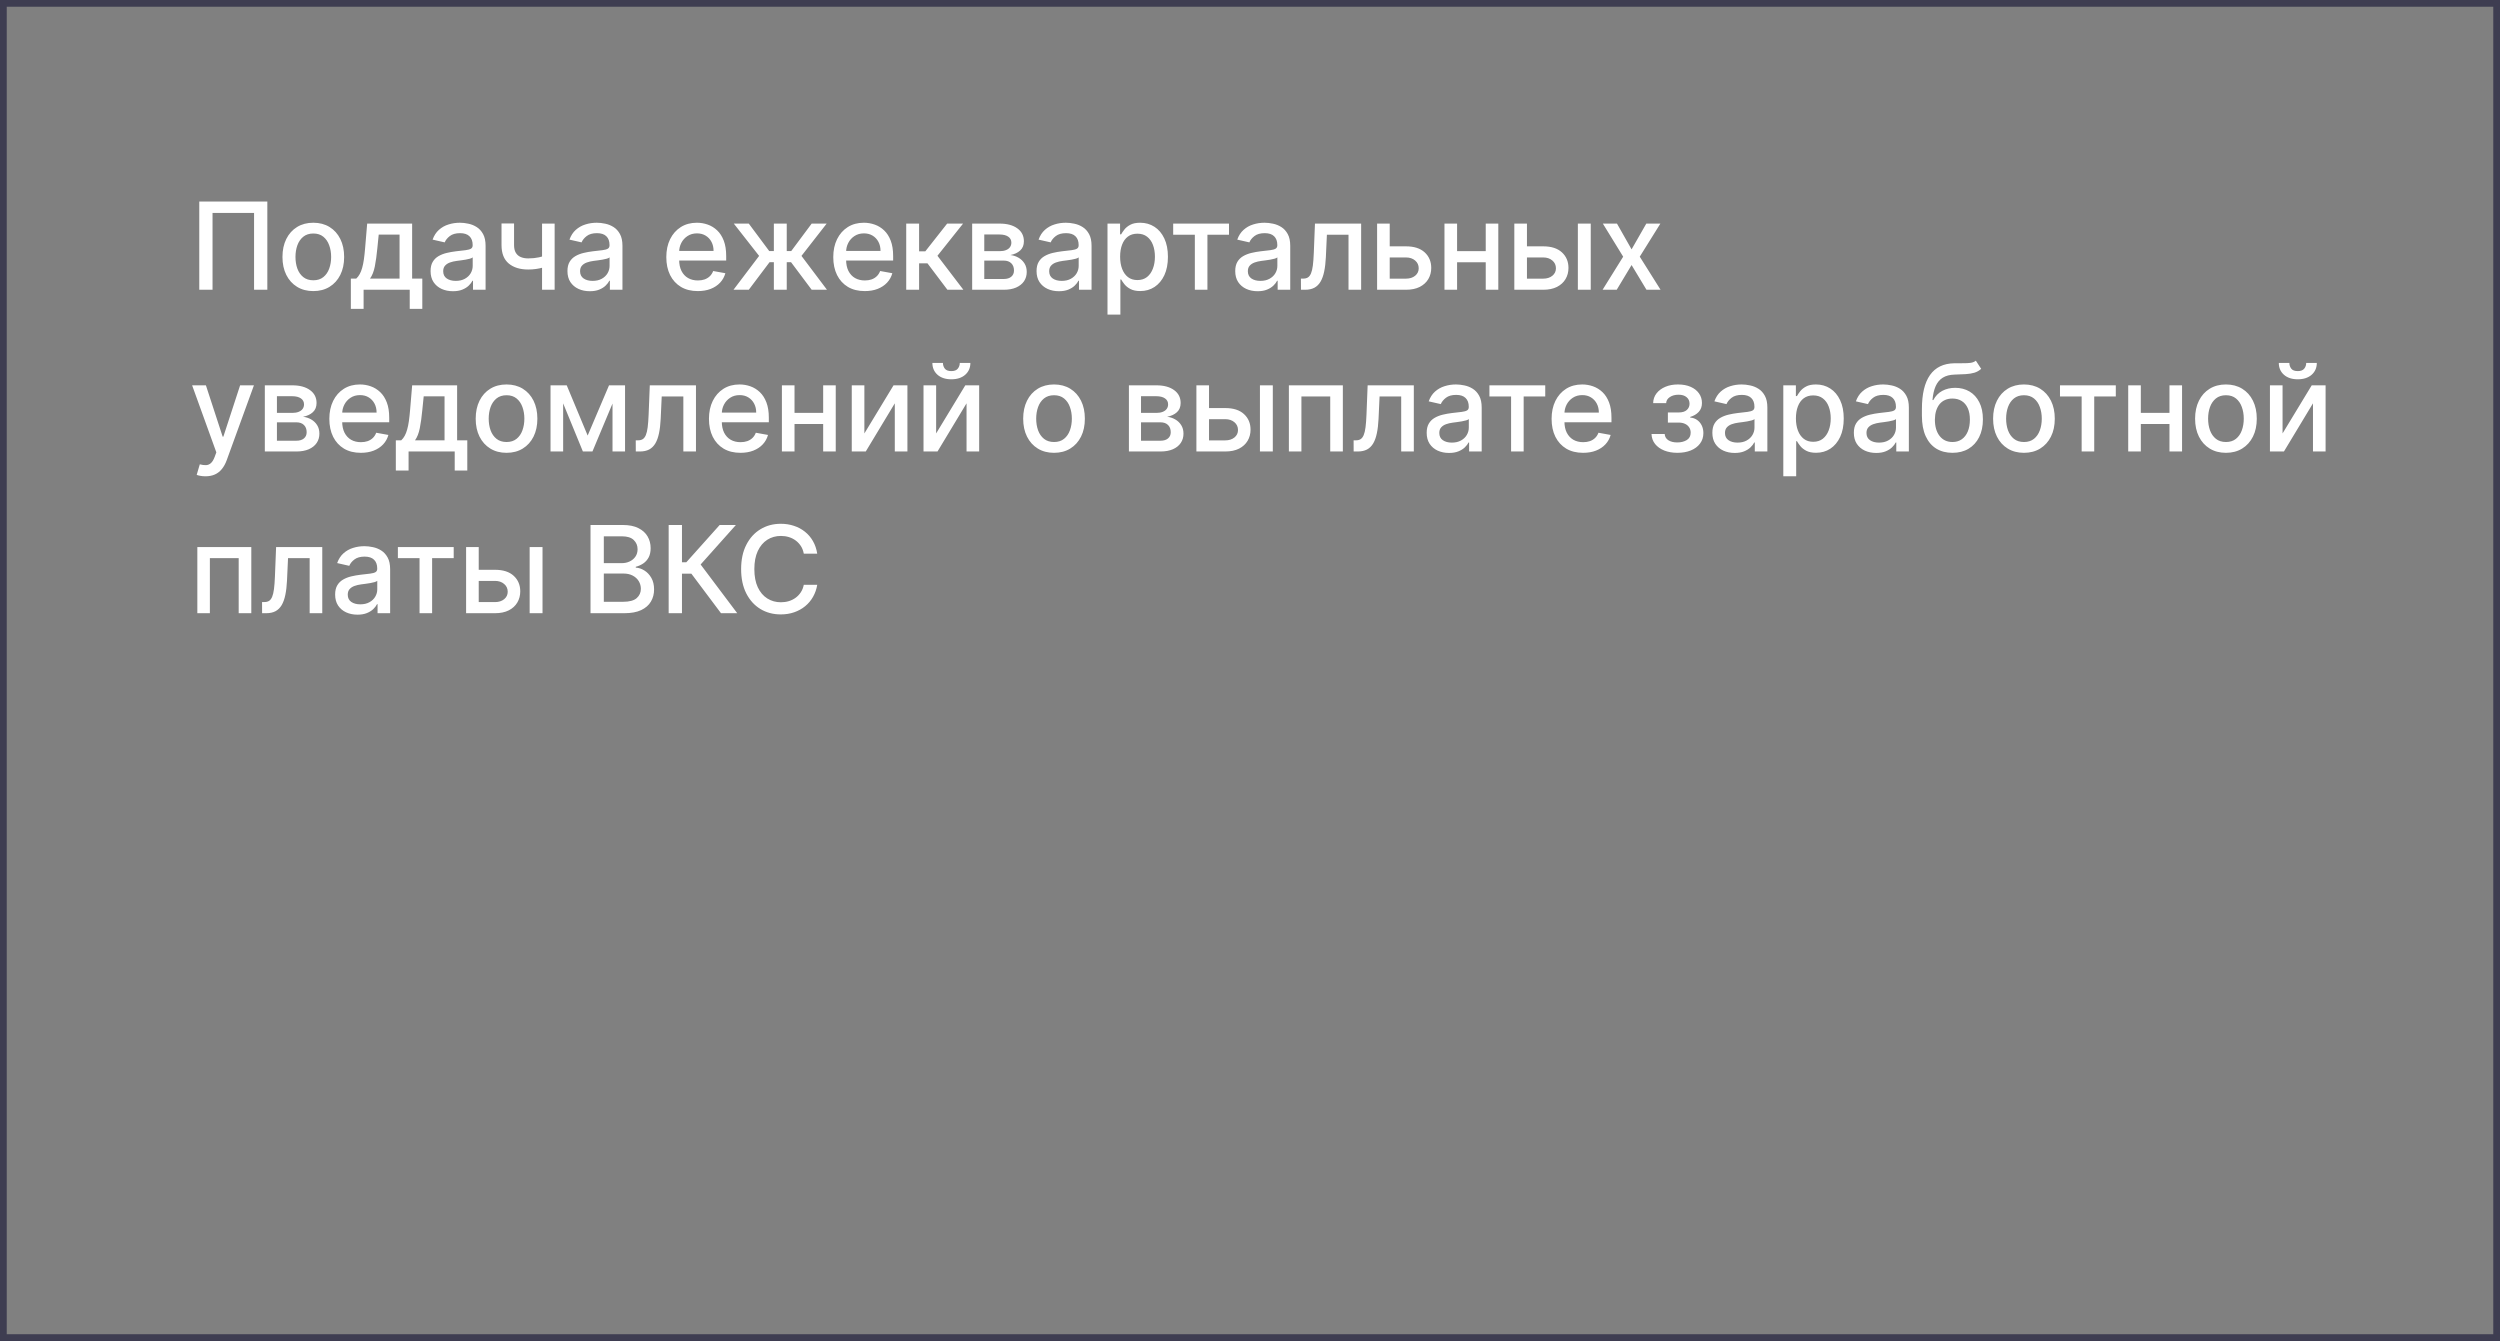 <?xml version="1.0" encoding="UTF-8"?> <svg xmlns="http://www.w3.org/2000/svg" width="371" height="199" viewBox="0 0 371 199" fill="none"><rect x="0" y="0" width="371" height="199" fill="#808080" stroke="none"/> <rect x="0.5" y="0.5" width="370" height="198" stroke="#3E3D51"></rect> <path d="M39.672 29.909V43H37.703V31.597H31.541V43H29.572V29.909H39.672ZM46.494 43.198C45.574 43.198 44.771 42.987 44.085 42.565C43.398 42.144 42.866 41.553 42.486 40.795C42.107 40.036 41.918 39.15 41.918 38.136C41.918 37.117 42.107 36.227 42.486 35.464C42.866 34.701 43.398 34.109 44.085 33.687C44.771 33.265 45.574 33.054 46.494 33.054C47.415 33.054 48.218 33.265 48.904 33.687C49.59 34.109 50.123 34.701 50.502 35.464C50.881 36.227 51.071 37.117 51.071 38.136C51.071 39.15 50.881 40.036 50.502 40.795C50.123 41.553 49.59 42.144 48.904 42.565C48.218 42.987 47.415 43.198 46.494 43.198ZM46.501 41.594C47.097 41.594 47.592 41.436 47.984 41.121C48.376 40.805 48.666 40.386 48.853 39.861C49.045 39.337 49.141 38.76 49.141 38.129C49.141 37.503 49.045 36.928 48.853 36.403C48.666 35.875 48.376 35.451 47.984 35.131C47.592 34.812 47.097 34.652 46.501 34.652C45.9 34.652 45.401 34.812 45.005 35.131C44.613 35.451 44.321 35.875 44.129 36.403C43.942 36.928 43.848 37.503 43.848 38.129C43.848 38.76 43.942 39.337 44.129 39.861C44.321 40.386 44.613 40.805 45.005 41.121C45.401 41.436 45.9 41.594 46.501 41.594ZM52.066 45.832V41.344H52.865C53.069 41.157 53.242 40.933 53.382 40.673C53.527 40.413 53.649 40.104 53.747 39.746C53.849 39.389 53.934 38.971 54.002 38.494C54.071 38.012 54.13 37.462 54.181 36.844L54.488 33.182H61.161V41.344H62.67V45.832H60.803V43H53.958V45.832H52.066ZM54.91 41.344H59.295V34.818H56.201L55.997 36.844C55.899 37.876 55.775 38.771 55.626 39.529C55.477 40.283 55.238 40.889 54.91 41.344ZM67.215 43.217C66.593 43.217 66.031 43.102 65.528 42.872C65.025 42.638 64.626 42.299 64.332 41.856C64.043 41.413 63.898 40.869 63.898 40.226C63.898 39.672 64.004 39.216 64.218 38.858C64.43 38.5 64.718 38.217 65.08 38.008C65.443 37.799 65.847 37.641 66.295 37.535C66.742 37.428 67.198 37.347 67.663 37.292C68.251 37.224 68.728 37.168 69.095 37.126C69.461 37.079 69.727 37.004 69.894 36.902C70.06 36.8 70.143 36.633 70.143 36.403V36.359C70.143 35.8 69.985 35.368 69.67 35.061C69.359 34.754 68.894 34.601 68.276 34.601C67.633 34.601 67.126 34.744 66.755 35.029C66.389 35.31 66.135 35.624 65.994 35.969L64.198 35.56C64.411 34.963 64.722 34.481 65.132 34.115C65.545 33.744 66.02 33.476 66.557 33.31C67.094 33.139 67.659 33.054 68.251 33.054C68.643 33.054 69.058 33.101 69.497 33.195C69.941 33.284 70.354 33.45 70.737 33.693C71.125 33.936 71.443 34.283 71.69 34.735C71.937 35.182 72.061 35.764 72.061 36.48V43H70.194V41.658H70.117C69.994 41.905 69.808 42.148 69.561 42.386C69.314 42.625 68.997 42.823 68.609 42.981C68.221 43.139 67.757 43.217 67.215 43.217ZM67.631 41.683C68.159 41.683 68.611 41.579 68.986 41.37C69.365 41.161 69.653 40.889 69.849 40.552C70.049 40.211 70.149 39.847 70.149 39.459V38.193C70.081 38.261 69.949 38.325 69.753 38.385C69.561 38.44 69.342 38.489 69.095 38.532C68.847 38.57 68.607 38.606 68.372 38.641C68.138 38.67 67.942 38.696 67.784 38.717C67.413 38.764 67.075 38.843 66.768 38.954C66.465 39.065 66.222 39.224 66.039 39.433C65.86 39.638 65.771 39.91 65.771 40.251C65.771 40.724 65.945 41.082 66.295 41.325C66.644 41.564 67.09 41.683 67.631 41.683ZM82.308 33.182V43H80.441V33.182H82.308ZM81.496 37.739V39.389C81.202 39.508 80.891 39.614 80.562 39.708C80.234 39.798 79.889 39.868 79.527 39.919C79.165 39.97 78.788 39.996 78.396 39.996C77.181 39.996 76.216 39.7 75.5 39.107C74.784 38.511 74.426 37.599 74.426 36.371V33.163H76.286V36.371C76.286 36.836 76.371 37.213 76.542 37.503C76.712 37.793 76.955 38.006 77.271 38.142C77.586 38.278 77.961 38.347 78.396 38.347C78.971 38.347 79.501 38.293 79.987 38.187C80.477 38.076 80.98 37.927 81.496 37.739ZM87.527 43.217C86.905 43.217 86.343 43.102 85.84 42.872C85.337 42.638 84.938 42.299 84.644 41.856C84.355 41.413 84.21 40.869 84.21 40.226C84.21 39.672 84.316 39.216 84.529 38.858C84.742 38.5 85.03 38.217 85.392 38.008C85.754 37.799 86.159 37.641 86.607 37.535C87.054 37.428 87.51 37.347 87.975 37.292C88.563 37.224 89.04 37.168 89.406 37.126C89.773 37.079 90.039 37.004 90.206 36.902C90.372 36.8 90.455 36.633 90.455 36.403V36.359C90.455 35.8 90.297 35.368 89.982 35.061C89.671 34.754 89.206 34.601 88.588 34.601C87.945 34.601 87.438 34.744 87.067 35.029C86.701 35.31 86.447 35.624 86.306 35.969L84.51 35.56C84.723 34.963 85.034 34.481 85.443 34.115C85.857 33.744 86.332 33.476 86.869 33.31C87.406 33.139 87.97 33.054 88.563 33.054C88.955 33.054 89.37 33.101 89.809 33.195C90.252 33.284 90.666 33.45 91.049 33.693C91.437 33.936 91.754 34.283 92.002 34.735C92.249 35.182 92.372 35.764 92.372 36.48V43H90.506V41.658H90.429C90.306 41.905 90.12 42.148 89.873 42.386C89.626 42.625 89.308 42.823 88.921 42.981C88.533 43.139 88.068 43.217 87.527 43.217ZM87.943 41.683C88.471 41.683 88.923 41.579 89.298 41.37C89.677 41.161 89.965 40.889 90.161 40.552C90.361 40.211 90.461 39.847 90.461 39.459V38.193C90.393 38.261 90.261 38.325 90.065 38.385C89.873 38.44 89.654 38.489 89.406 38.532C89.159 38.57 88.918 38.606 88.684 38.641C88.45 38.67 88.254 38.696 88.096 38.717C87.725 38.764 87.387 38.843 87.08 38.954C86.777 39.065 86.534 39.224 86.351 39.433C86.172 39.638 86.083 39.91 86.083 40.251C86.083 40.724 86.257 41.082 86.607 41.325C86.956 41.564 87.401 41.683 87.943 41.683ZM103.553 43.198C102.586 43.198 101.753 42.992 101.054 42.578C100.359 42.16 99.822 41.575 99.443 40.82C99.068 40.062 98.881 39.173 98.881 38.155C98.881 37.149 99.068 36.263 99.443 35.496C99.822 34.729 100.351 34.13 101.028 33.7C101.71 33.269 102.507 33.054 103.419 33.054C103.973 33.054 104.51 33.146 105.03 33.329C105.55 33.512 106.016 33.8 106.43 34.192C106.843 34.584 107.169 35.093 107.408 35.719C107.646 36.342 107.766 37.098 107.766 37.989V38.666H99.961V37.234H105.893C105.893 36.731 105.79 36.286 105.586 35.898C105.381 35.506 105.094 35.197 104.723 34.972C104.356 34.746 103.926 34.633 103.432 34.633C102.895 34.633 102.426 34.765 102.026 35.029C101.629 35.289 101.322 35.63 101.105 36.052C100.892 36.469 100.785 36.923 100.785 37.413V38.532C100.785 39.188 100.901 39.746 101.131 40.207C101.365 40.667 101.691 41.019 102.109 41.261C102.526 41.5 103.014 41.619 103.572 41.619C103.935 41.619 104.265 41.568 104.563 41.466C104.861 41.359 105.119 41.202 105.337 40.993C105.554 40.784 105.72 40.526 105.835 40.219L107.644 40.545C107.499 41.078 107.239 41.545 106.864 41.945C106.494 42.342 106.027 42.651 105.464 42.872C104.906 43.09 104.269 43.198 103.553 43.198ZM108.851 43L112.654 37.976L108.896 33.182H111.12L114.157 37.26H114.841V33.182H116.752V37.26H117.417L120.453 33.182H122.677L118.938 37.976L122.722 43H120.453L117.391 38.909H116.752V43H114.841V38.909H114.201L111.12 43H108.851ZM128.33 43.198C127.363 43.198 126.53 42.992 125.831 42.578C125.136 42.16 124.599 41.575 124.22 40.82C123.845 40.062 123.657 39.173 123.657 38.155C123.657 37.149 123.845 36.263 124.22 35.496C124.599 34.729 125.128 34.13 125.805 33.7C126.487 33.269 127.284 33.054 128.196 33.054C128.75 33.054 129.287 33.146 129.806 33.329C130.326 33.512 130.793 33.8 131.206 34.192C131.62 34.584 131.946 35.093 132.184 35.719C132.423 36.342 132.542 37.098 132.542 37.989V38.666H124.738V37.234H130.669C130.669 36.731 130.567 36.286 130.363 35.898C130.158 35.506 129.87 35.197 129.5 34.972C129.133 34.746 128.703 34.633 128.208 34.633C127.672 34.633 127.203 34.765 126.802 35.029C126.406 35.289 126.099 35.63 125.882 36.052C125.669 36.469 125.562 36.923 125.562 37.413V38.532C125.562 39.188 125.677 39.746 125.907 40.207C126.142 40.667 126.468 41.019 126.885 41.261C127.303 41.5 127.791 41.619 128.349 41.619C128.711 41.619 129.042 41.568 129.34 41.466C129.638 41.359 129.896 41.202 130.113 40.993C130.331 40.784 130.497 40.526 130.612 40.219L132.421 40.545C132.276 41.078 132.016 41.545 131.641 41.945C131.27 42.342 130.804 42.651 130.241 42.872C129.683 43.09 129.046 43.198 128.33 43.198ZM134.483 43V33.182H136.394V37.298H137.315L140.555 33.182H142.92L139.117 37.957L142.965 43H140.594L137.634 39.075H136.394V43H134.483ZM144.27 43V33.182H148.341C149.449 33.182 150.327 33.418 150.975 33.891C151.623 34.36 151.946 34.997 151.946 35.803C151.946 36.378 151.763 36.834 151.397 37.17C151.03 37.507 150.544 37.733 149.939 37.848C150.378 37.899 150.781 38.031 151.147 38.244C151.514 38.453 151.808 38.734 152.03 39.088C152.255 39.442 152.368 39.864 152.368 40.354C152.368 40.874 152.234 41.334 151.966 41.734C151.697 42.131 151.307 42.442 150.796 42.668C150.289 42.889 149.677 43 148.961 43H144.27ZM146.066 41.402H148.961C149.434 41.402 149.805 41.289 150.074 41.063C150.342 40.837 150.476 40.531 150.476 40.143C150.476 39.687 150.342 39.329 150.074 39.069C149.805 38.805 149.434 38.673 148.961 38.673H146.066V41.402ZM146.066 37.273H148.361C148.719 37.273 149.025 37.222 149.281 37.119C149.541 37.017 149.739 36.872 149.875 36.685C150.016 36.493 150.086 36.267 150.086 36.007C150.086 35.628 149.931 35.332 149.62 35.119C149.309 34.906 148.883 34.799 148.341 34.799H146.066V37.273ZM157.142 43.217C156.52 43.217 155.958 43.102 155.455 42.872C154.952 42.638 154.553 42.299 154.259 41.856C153.97 41.413 153.825 40.869 153.825 40.226C153.825 39.672 153.931 39.216 154.144 38.858C154.357 38.5 154.645 38.217 155.007 38.008C155.369 37.799 155.774 37.641 156.222 37.535C156.669 37.428 157.125 37.347 157.59 37.292C158.178 37.224 158.655 37.168 159.021 37.126C159.388 37.079 159.654 37.004 159.82 36.902C159.987 36.8 160.07 36.633 160.07 36.403V36.359C160.07 35.8 159.912 35.368 159.597 35.061C159.286 34.754 158.821 34.601 158.203 34.601C157.56 34.601 157.053 34.744 156.682 35.029C156.315 35.31 156.062 35.624 155.921 35.969L154.125 35.56C154.338 34.963 154.649 34.481 155.058 34.115C155.472 33.744 155.947 33.476 156.484 33.31C157.021 33.139 157.585 33.054 158.178 33.054C158.57 33.054 158.985 33.101 159.424 33.195C159.867 33.284 160.281 33.45 160.664 33.693C161.052 33.936 161.369 34.283 161.617 34.735C161.864 35.182 161.987 35.764 161.987 36.48V43H160.121V41.658H160.044C159.921 41.905 159.735 42.148 159.488 42.386C159.241 42.625 158.923 42.823 158.536 42.981C158.148 43.139 157.683 43.217 157.142 43.217ZM157.558 41.683C158.086 41.683 158.538 41.579 158.913 41.37C159.292 41.161 159.58 40.889 159.776 40.552C159.976 40.211 160.076 39.847 160.076 39.459V38.193C160.008 38.261 159.876 38.325 159.68 38.385C159.488 38.44 159.269 38.489 159.021 38.532C158.774 38.57 158.534 38.606 158.299 38.641C158.065 38.67 157.869 38.696 157.711 38.717C157.34 38.764 157.002 38.843 156.695 38.954C156.392 39.065 156.149 39.224 155.966 39.433C155.787 39.638 155.698 39.91 155.698 40.251C155.698 40.724 155.872 41.082 156.222 41.325C156.571 41.564 157.016 41.683 157.558 41.683ZM164.353 46.682V33.182H166.219V34.773H166.379C166.49 34.569 166.65 34.332 166.859 34.064C167.067 33.795 167.357 33.561 167.728 33.361C168.099 33.156 168.589 33.054 169.198 33.054C169.991 33.054 170.698 33.254 171.32 33.655C171.942 34.055 172.43 34.633 172.784 35.387C173.142 36.141 173.321 37.049 173.321 38.11C173.321 39.171 173.144 40.081 172.791 40.84C172.437 41.594 171.951 42.175 171.333 42.584C170.715 42.989 170.01 43.192 169.217 43.192C168.621 43.192 168.133 43.092 167.754 42.891C167.379 42.691 167.085 42.457 166.871 42.188C166.658 41.92 166.494 41.681 166.379 41.472H166.264V46.682H164.353ZM166.226 38.091C166.226 38.781 166.326 39.386 166.526 39.906C166.727 40.426 167.016 40.833 167.396 41.127C167.775 41.417 168.239 41.562 168.789 41.562C169.36 41.562 169.837 41.41 170.221 41.108C170.604 40.801 170.894 40.386 171.09 39.861C171.291 39.337 171.391 38.747 171.391 38.091C171.391 37.443 171.293 36.861 171.097 36.346C170.905 35.83 170.615 35.423 170.227 35.125C169.844 34.827 169.364 34.678 168.789 34.678C168.235 34.678 167.766 34.82 167.383 35.106C167.004 35.391 166.716 35.79 166.52 36.301C166.324 36.812 166.226 37.409 166.226 38.091ZM174.1 34.831V33.182H182.384V34.831H179.182V43H177.315V34.831H174.1ZM186.626 43.217C186.003 43.217 185.441 43.102 184.938 42.872C184.435 42.638 184.037 42.299 183.743 41.856C183.453 41.413 183.308 40.869 183.308 40.226C183.308 39.672 183.415 39.216 183.628 38.858C183.841 38.5 184.128 38.217 184.491 38.008C184.853 37.799 185.258 37.641 185.705 37.535C186.153 37.428 186.609 37.347 187.073 37.292C187.661 37.224 188.138 37.168 188.505 37.126C188.871 37.079 189.138 37.004 189.304 36.902C189.47 36.8 189.553 36.633 189.553 36.403V36.359C189.553 35.8 189.396 35.368 189.08 35.061C188.769 34.754 188.305 34.601 187.687 34.601C187.043 34.601 186.536 34.744 186.165 35.029C185.799 35.31 185.545 35.624 185.405 35.969L183.609 35.56C183.822 34.963 184.133 34.481 184.542 34.115C184.955 33.744 185.43 33.476 185.967 33.31C186.504 33.139 187.069 33.054 187.661 33.054C188.053 33.054 188.469 33.101 188.908 33.195C189.351 33.284 189.764 33.45 190.148 33.693C190.535 33.936 190.853 34.283 191.1 34.735C191.347 35.182 191.471 35.764 191.471 36.48V43H189.604V41.658H189.528C189.404 41.905 189.219 42.148 188.972 42.386C188.724 42.625 188.407 42.823 188.019 42.981C187.631 43.139 187.167 43.217 186.626 43.217ZM187.041 41.683C187.57 41.683 188.021 41.579 188.396 41.37C188.776 41.161 189.063 40.889 189.259 40.552C189.459 40.211 189.56 39.847 189.56 39.459V38.193C189.491 38.261 189.359 38.325 189.163 38.385C188.972 38.44 188.752 38.489 188.505 38.532C188.258 38.57 188.017 38.606 187.783 38.641C187.548 38.67 187.352 38.696 187.195 38.717C186.824 38.764 186.485 38.843 186.178 38.954C185.876 39.065 185.633 39.224 185.45 39.433C185.271 39.638 185.181 39.91 185.181 40.251C185.181 40.724 185.356 41.082 185.705 41.325C186.055 41.564 186.5 41.683 187.041 41.683ZM193.063 43L193.057 41.344H193.408C193.681 41.344 193.909 41.287 194.092 41.172C194.28 41.053 194.433 40.852 194.552 40.571C194.672 40.29 194.763 39.902 194.827 39.408C194.891 38.909 194.938 38.283 194.968 37.528L195.14 33.182H201.993V43H200.12V34.831H196.911L196.758 38.168C196.719 38.977 196.636 39.685 196.508 40.29C196.385 40.895 196.204 41.4 195.965 41.805C195.726 42.205 195.42 42.506 195.045 42.706C194.67 42.902 194.214 43 193.677 43H193.063ZM205.8 36.557H208.651C209.852 36.557 210.777 36.855 211.425 37.452C212.072 38.048 212.396 38.818 212.396 39.759C212.396 40.373 212.251 40.925 211.962 41.415C211.672 41.905 211.248 42.293 210.69 42.578C210.131 42.859 209.452 43 208.651 43H204.362V33.182H206.234V41.351H208.651C209.2 41.351 209.652 41.208 210.006 40.923C210.359 40.633 210.536 40.264 210.536 39.817C210.536 39.344 210.359 38.958 210.006 38.66C209.652 38.357 209.2 38.206 208.651 38.206H205.8V36.557ZM221.013 37.266V38.922H215.695V37.266H221.013ZM216.232 33.182V43H214.359V33.182H216.232ZM222.349 33.182V43H220.483V33.182H222.349ZM226.164 36.557H229.015C230.217 36.557 231.142 36.855 231.789 37.452C232.437 38.048 232.761 38.818 232.761 39.759C232.761 40.373 232.616 40.925 232.326 41.415C232.037 41.905 231.612 42.293 231.054 42.578C230.496 42.859 229.816 43 229.015 43H224.726V33.182H226.599V41.351H229.015C229.565 41.351 230.017 41.208 230.37 40.923C230.724 40.633 230.901 40.264 230.901 39.817C230.901 39.344 230.724 38.958 230.37 38.66C230.017 38.357 229.565 38.206 229.015 38.206H226.164V36.557ZM234.154 43V33.182H236.066V43H234.154ZM239.959 33.182L242.126 37.004L244.312 33.182H246.402L243.34 38.091L246.428 43H244.337L242.126 39.331L239.921 43H237.824L240.879 38.091L237.862 33.182H239.959ZM30.493 70.682C30.207 70.682 29.947 70.658 29.713 70.612C29.479 70.569 29.304 70.522 29.189 70.471L29.649 68.905C29.999 68.999 30.31 69.039 30.582 69.026C30.855 69.013 31.096 68.911 31.305 68.719C31.518 68.528 31.705 68.215 31.867 67.78L32.104 67.128L28.511 57.182H30.557L33.043 64.801H33.146L35.632 57.182H37.684L33.638 68.31C33.45 68.822 33.212 69.254 32.922 69.608C32.632 69.966 32.287 70.234 31.886 70.413C31.486 70.592 31.021 70.682 30.493 70.682ZM39.3 67V57.182H43.372C44.48 57.182 45.358 57.418 46.005 57.891C46.653 58.36 46.977 58.997 46.977 59.803C46.977 60.378 46.794 60.834 46.427 61.17C46.061 61.507 45.575 61.733 44.97 61.848C45.409 61.899 45.812 62.031 46.178 62.244C46.544 62.453 46.839 62.734 47.06 63.088C47.286 63.442 47.399 63.864 47.399 64.354C47.399 64.874 47.265 65.334 46.996 65.734C46.728 66.131 46.338 66.442 45.826 66.668C45.319 66.889 44.708 67 43.992 67H39.3ZM41.096 65.402H43.992C44.465 65.402 44.836 65.289 45.104 65.063C45.373 64.837 45.507 64.531 45.507 64.143C45.507 63.687 45.373 63.329 45.104 63.069C44.836 62.805 44.465 62.673 43.992 62.673H41.096V65.402ZM41.096 61.273H43.391C43.749 61.273 44.056 61.222 44.312 61.119C44.571 61.017 44.77 60.872 44.906 60.685C45.047 60.493 45.117 60.267 45.117 60.007C45.117 59.628 44.961 59.332 44.65 59.119C44.339 58.906 43.913 58.799 43.372 58.799H41.096V61.273ZM53.547 67.198C52.58 67.198 51.746 66.992 51.048 66.578C50.353 66.16 49.816 65.575 49.437 64.82C49.062 64.062 48.874 63.173 48.874 62.155C48.874 61.149 49.062 60.263 49.437 59.496C49.816 58.729 50.344 58.13 51.022 57.7C51.704 57.269 52.501 57.054 53.413 57.054C53.967 57.054 54.504 57.146 55.023 57.329C55.543 57.512 56.01 57.8 56.423 58.192C56.837 58.584 57.163 59.093 57.401 59.719C57.64 60.342 57.759 61.098 57.759 61.989V62.666H49.955V61.234H55.886C55.886 60.731 55.784 60.286 55.58 59.898C55.375 59.506 55.087 59.197 54.717 58.972C54.35 58.746 53.92 58.633 53.425 58.633C52.889 58.633 52.42 58.765 52.019 59.029C51.623 59.289 51.316 59.63 51.099 60.052C50.886 60.469 50.779 60.923 50.779 61.413V62.532C50.779 63.188 50.894 63.746 51.124 64.207C51.359 64.667 51.685 65.019 52.102 65.261C52.52 65.5 53.008 65.619 53.566 65.619C53.928 65.619 54.259 65.568 54.557 65.466C54.855 65.359 55.113 65.202 55.33 64.993C55.548 64.784 55.714 64.526 55.829 64.219L57.638 64.546C57.493 65.078 57.233 65.545 56.858 65.945C56.487 66.342 56.021 66.651 55.458 66.872C54.9 67.09 54.263 67.198 53.547 67.198ZM58.741 69.832V65.344H59.54C59.745 65.157 59.917 64.933 60.058 64.673C60.203 64.413 60.324 64.104 60.422 63.746C60.525 63.389 60.61 62.971 60.678 62.494C60.746 62.012 60.806 61.462 60.857 60.844L61.164 57.182H67.837V65.344H69.346V69.832H67.479V67H60.633V69.832H58.741ZM61.586 65.344H65.971V58.818H62.877L62.672 60.844C62.574 61.876 62.451 62.771 62.301 63.529C62.152 64.283 61.914 64.888 61.586 65.344ZM75.169 67.198C74.249 67.198 73.445 66.987 72.759 66.565C72.073 66.144 71.541 65.553 71.161 64.795C70.782 64.036 70.593 63.15 70.593 62.136C70.593 61.117 70.782 60.227 71.161 59.464C71.541 58.701 72.073 58.109 72.759 57.687C73.445 57.265 74.249 57.054 75.169 57.054C76.09 57.054 76.893 57.265 77.579 57.687C78.265 58.109 78.798 58.701 79.177 59.464C79.556 60.227 79.746 61.117 79.746 62.136C79.746 63.15 79.556 64.036 79.177 64.795C78.798 65.553 78.265 66.144 77.579 66.565C76.893 66.987 76.09 67.198 75.169 67.198ZM75.176 65.594C75.772 65.594 76.266 65.436 76.659 65.121C77.051 64.805 77.34 64.386 77.528 63.861C77.72 63.337 77.816 62.76 77.816 62.129C77.816 61.503 77.72 60.928 77.528 60.403C77.34 59.875 77.051 59.451 76.659 59.131C76.266 58.812 75.772 58.652 75.176 58.652C74.575 58.652 74.076 58.812 73.68 59.131C73.288 59.451 72.996 59.875 72.804 60.403C72.617 60.928 72.523 61.503 72.523 62.129C72.523 62.76 72.617 63.337 72.804 63.861C72.996 64.386 73.288 64.805 73.68 65.121C74.076 65.436 74.575 65.594 75.176 65.594ZM87.209 64.635L90.38 57.182H92.029L87.919 67H86.5L82.473 57.182H84.103L87.209 64.635ZM83.572 57.182V67H81.699V57.182H83.572ZM90.897 67V57.182H92.757V67H90.897ZM94.351 67L94.345 65.344H94.697C94.969 65.344 95.197 65.287 95.38 65.172C95.568 65.053 95.721 64.852 95.841 64.571C95.96 64.29 96.052 63.902 96.115 63.408C96.179 62.909 96.226 62.283 96.256 61.528L96.429 57.182H103.281V67H101.408V58.831H98.199L98.046 62.168C98.007 62.977 97.924 63.685 97.797 64.29C97.673 64.895 97.492 65.4 97.253 65.805C97.015 66.205 96.708 66.506 96.333 66.706C95.958 66.902 95.502 67 94.965 67H94.351ZM109.881 67.198C108.914 67.198 108.081 66.992 107.382 66.578C106.687 66.16 106.151 65.575 105.771 64.82C105.396 64.062 105.209 63.173 105.209 62.155C105.209 61.149 105.396 60.263 105.771 59.496C106.151 58.729 106.679 58.13 107.356 57.7C108.038 57.269 108.835 57.054 109.747 57.054C110.301 57.054 110.838 57.146 111.358 57.329C111.878 57.512 112.344 57.8 112.758 58.192C113.171 58.584 113.497 59.093 113.736 59.719C113.974 60.342 114.094 61.098 114.094 61.989V62.666H106.289V61.234H112.221C112.221 60.731 112.119 60.286 111.914 59.898C111.709 59.506 111.422 59.197 111.051 58.972C110.685 58.746 110.254 58.633 109.76 58.633C109.223 58.633 108.754 58.765 108.354 59.029C107.957 59.289 107.651 59.63 107.433 60.052C107.22 60.469 107.114 60.923 107.114 61.413V62.532C107.114 63.188 107.229 63.746 107.459 64.207C107.693 64.667 108.019 65.019 108.437 65.261C108.854 65.5 109.342 65.619 109.901 65.619C110.263 65.619 110.593 65.568 110.891 65.466C111.19 65.359 111.447 65.202 111.665 64.993C111.882 64.784 112.048 64.526 112.163 64.219L113.972 64.546C113.827 65.078 113.567 65.545 113.192 65.945C112.822 66.342 112.355 66.651 111.793 66.872C111.234 67.09 110.597 67.198 109.881 67.198ZM122.688 61.266V62.922H117.37V61.266H122.688ZM117.907 57.182V67H116.034V57.182H117.907ZM124.024 57.182V67H122.158V57.182H124.024ZM128.274 64.322L132.601 57.182H134.66V67H132.787V59.854L128.479 67H126.401V57.182H128.274V64.322ZM138.922 64.322L143.25 57.182H145.308V67H143.435V59.854L139.127 67H137.049V57.182H138.922V64.322ZM142.431 53.858H144.004C144.004 54.578 143.748 55.164 143.237 55.616C142.73 56.063 142.044 56.287 141.179 56.287C140.318 56.287 139.634 56.063 139.127 55.616C138.62 55.164 138.366 54.578 138.366 53.858H139.932C139.932 54.178 140.026 54.461 140.213 54.708C140.401 54.951 140.723 55.072 141.179 55.072C141.626 55.072 141.946 54.951 142.137 54.708C142.333 54.465 142.431 54.182 142.431 53.858ZM156.417 67.198C155.496 67.198 154.693 66.987 154.007 66.565C153.321 66.144 152.788 65.553 152.409 64.795C152.03 64.036 151.84 63.15 151.84 62.136C151.84 61.117 152.03 60.227 152.409 59.464C152.788 58.701 153.321 58.109 154.007 57.687C154.693 57.265 155.496 57.054 156.417 57.054C157.337 57.054 158.14 57.265 158.827 57.687C159.513 58.109 160.045 58.701 160.425 59.464C160.804 60.227 160.993 61.117 160.993 62.136C160.993 63.15 160.804 64.036 160.425 64.795C160.045 65.553 159.513 66.144 158.827 66.565C158.14 66.987 157.337 67.198 156.417 67.198ZM156.423 65.594C157.02 65.594 157.514 65.436 157.906 65.121C158.298 64.805 158.588 64.386 158.775 63.861C158.967 63.337 159.063 62.76 159.063 62.129C159.063 61.503 158.967 60.928 158.775 60.403C158.588 59.875 158.298 59.451 157.906 59.131C157.514 58.812 157.02 58.652 156.423 58.652C155.822 58.652 155.324 58.812 154.927 59.131C154.535 59.451 154.243 59.875 154.052 60.403C153.864 60.928 153.77 61.503 153.77 62.129C153.77 62.76 153.864 63.337 154.052 63.861C154.243 64.386 154.535 64.805 154.927 65.121C155.324 65.436 155.822 65.594 156.423 65.594ZM167.53 67V57.182H171.602C172.71 57.182 173.588 57.418 174.236 57.891C174.883 58.36 175.207 58.997 175.207 59.803C175.207 60.378 175.024 60.834 174.658 61.17C174.291 61.507 173.805 61.733 173.2 61.848C173.639 61.899 174.042 62.031 174.408 62.244C174.775 62.453 175.069 62.734 175.29 63.088C175.516 63.442 175.629 63.864 175.629 64.354C175.629 64.874 175.495 65.334 175.226 65.734C174.958 66.131 174.568 66.442 174.057 66.668C173.55 66.889 172.938 67 172.222 67H167.53ZM169.327 65.402H172.222C172.695 65.402 173.066 65.289 173.334 65.063C173.603 64.837 173.737 64.531 173.737 64.143C173.737 63.687 173.603 63.329 173.334 63.069C173.066 62.805 172.695 62.673 172.222 62.673H169.327V65.402ZM169.327 61.273H171.621C171.979 61.273 172.286 61.222 172.542 61.119C172.802 61.017 173 60.872 173.136 60.685C173.277 60.493 173.347 60.267 173.347 60.007C173.347 59.628 173.192 59.332 172.881 59.119C172.569 58.906 172.143 58.799 171.602 58.799H169.327V61.273ZM178.984 60.557H181.835C183.037 60.557 183.961 60.855 184.609 61.452C185.257 62.048 185.581 62.818 185.581 63.759C185.581 64.373 185.436 64.925 185.146 65.415C184.856 65.905 184.432 66.293 183.874 66.578C183.316 66.859 182.636 67 181.835 67H177.546V57.182H179.419V65.351H181.835C182.385 65.351 182.836 65.208 183.19 64.923C183.544 64.633 183.72 64.264 183.72 63.817C183.72 63.344 183.544 62.958 183.19 62.66C182.836 62.357 182.385 62.206 181.835 62.206H178.984V60.557ZM186.974 67V57.182H188.885V67H186.974ZM191.27 67V57.182H199.279V67H197.406V58.831H193.13V67H191.27ZM200.881 67L200.875 65.344H201.226C201.499 65.344 201.727 65.287 201.91 65.172C202.098 65.053 202.251 64.852 202.37 64.571C202.49 64.29 202.581 63.902 202.645 63.408C202.709 62.909 202.756 62.283 202.786 61.528L202.958 57.182H209.811V67H207.938V58.831H204.729L204.576 62.168C204.537 62.977 204.454 63.685 204.326 64.29C204.203 64.895 204.022 65.4 203.783 65.805C203.544 66.205 203.238 66.506 202.863 66.706C202.488 66.902 202.032 67 201.495 67H200.881ZM215.037 67.217C214.415 67.217 213.852 67.102 213.349 66.872C212.846 66.638 212.448 66.299 212.154 65.856C211.864 65.413 211.719 64.869 211.719 64.226C211.719 63.672 211.826 63.216 212.039 62.858C212.252 62.5 212.54 62.217 212.902 62.008C213.264 61.799 213.669 61.641 214.116 61.535C214.564 61.428 215.02 61.347 215.484 61.292C216.072 61.224 216.55 61.168 216.916 61.126C217.283 61.079 217.549 61.004 217.715 60.902C217.881 60.8 217.964 60.633 217.964 60.403V60.359C217.964 59.8 217.807 59.368 217.491 59.061C217.18 58.754 216.716 58.601 216.098 58.601C215.454 58.601 214.947 58.744 214.577 59.029C214.21 59.31 213.957 59.624 213.816 59.969L212.02 59.56C212.233 58.963 212.544 58.481 212.953 58.115C213.366 57.744 213.841 57.476 214.378 57.31C214.915 57.139 215.48 57.054 216.072 57.054C216.464 57.054 216.88 57.101 217.319 57.195C217.762 57.284 218.175 57.45 218.559 57.693C218.947 57.936 219.264 58.283 219.511 58.735C219.758 59.182 219.882 59.764 219.882 60.48V67H218.015V65.658H217.939C217.815 65.905 217.63 66.148 217.383 66.386C217.136 66.625 216.818 66.823 216.43 66.981C216.042 67.138 215.578 67.217 215.037 67.217ZM215.452 65.683C215.981 65.683 216.432 65.579 216.807 65.37C217.187 65.161 217.474 64.888 217.67 64.552C217.871 64.211 217.971 63.847 217.971 63.459V62.193C217.903 62.261 217.77 62.325 217.574 62.385C217.383 62.44 217.163 62.489 216.916 62.532C216.669 62.57 216.428 62.606 216.194 62.641C215.959 62.67 215.763 62.696 215.606 62.717C215.235 62.764 214.896 62.843 214.589 62.954C214.287 63.065 214.044 63.224 213.861 63.433C213.682 63.638 213.592 63.91 213.592 64.251C213.592 64.724 213.767 65.082 214.116 65.325C214.466 65.564 214.911 65.683 215.452 65.683ZM221.03 58.831V57.182H229.314V58.831H226.112V67H224.245V58.831H221.03ZM234.93 67.198C233.963 67.198 233.13 66.992 232.431 66.578C231.736 66.16 231.199 65.575 230.82 64.82C230.445 64.062 230.257 63.173 230.257 62.155C230.257 61.149 230.445 60.263 230.82 59.496C231.199 58.729 231.728 58.13 232.405 57.7C233.087 57.269 233.884 57.054 234.796 57.054C235.35 57.054 235.887 57.146 236.407 57.329C236.926 57.512 237.393 57.8 237.806 58.192C238.22 58.584 238.546 59.093 238.784 59.719C239.023 60.342 239.142 61.098 239.142 61.989V62.666H231.338V61.234H237.269C237.269 60.731 237.167 60.286 236.963 59.898C236.758 59.506 236.47 59.197 236.1 58.972C235.733 58.746 235.303 58.633 234.809 58.633C234.272 58.633 233.803 58.765 233.402 59.029C233.006 59.289 232.699 59.63 232.482 60.052C232.269 60.469 232.162 60.923 232.162 61.413V62.532C232.162 63.188 232.277 63.746 232.507 64.207C232.742 64.667 233.068 65.019 233.485 65.261C233.903 65.5 234.391 65.619 234.949 65.619C235.311 65.619 235.642 65.568 235.94 65.466C236.238 65.359 236.496 65.202 236.713 64.993C236.931 64.784 237.097 64.526 237.212 64.219L239.021 64.546C238.876 65.078 238.616 65.545 238.241 65.945C237.87 66.342 237.404 66.651 236.841 66.872C236.283 67.09 235.646 67.198 234.93 67.198ZM245.085 64.405H247.041C247.066 64.805 247.248 65.114 247.584 65.332C247.925 65.549 248.366 65.658 248.907 65.658C249.457 65.658 249.926 65.54 250.314 65.306C250.701 65.067 250.895 64.699 250.895 64.2C250.895 63.902 250.821 63.642 250.672 63.42C250.527 63.195 250.32 63.02 250.052 62.896C249.787 62.773 249.474 62.711 249.112 62.711H247.514V61.209H249.112C249.653 61.209 250.058 61.085 250.326 60.838C250.595 60.591 250.729 60.282 250.729 59.911C250.729 59.511 250.584 59.189 250.294 58.946C250.009 58.699 249.61 58.575 249.099 58.575C248.579 58.575 248.147 58.693 247.802 58.927C247.456 59.157 247.275 59.455 247.258 59.822H245.328C245.341 59.272 245.507 58.791 245.826 58.377C246.15 57.959 246.585 57.636 247.13 57.406C247.68 57.171 248.304 57.054 249.003 57.054C249.732 57.054 250.363 57.171 250.895 57.406C251.428 57.64 251.839 57.964 252.129 58.377C252.423 58.791 252.57 59.266 252.57 59.803C252.57 60.344 252.408 60.787 252.084 61.132C251.765 61.473 251.347 61.718 250.831 61.867V61.969C251.211 61.995 251.547 62.11 251.841 62.315C252.135 62.519 252.365 62.79 252.532 63.126C252.698 63.463 252.781 63.844 252.781 64.271C252.781 64.871 252.615 65.391 252.282 65.83C251.954 66.269 251.498 66.608 250.914 66.847C250.335 67.081 249.672 67.198 248.927 67.198C248.202 67.198 247.552 67.085 246.977 66.859C246.406 66.629 245.952 66.305 245.615 65.888C245.283 65.47 245.106 64.976 245.085 64.405ZM257.432 67.217C256.81 67.217 256.247 67.102 255.744 66.872C255.241 66.638 254.843 66.299 254.549 65.856C254.259 65.413 254.114 64.869 254.114 64.226C254.114 63.672 254.221 63.216 254.434 62.858C254.647 62.5 254.935 62.217 255.297 62.008C255.659 61.799 256.064 61.641 256.511 61.535C256.959 61.428 257.415 61.347 257.879 61.292C258.467 61.224 258.945 61.168 259.311 61.126C259.677 61.079 259.944 61.004 260.11 60.902C260.276 60.8 260.359 60.633 260.359 60.403V60.359C260.359 59.8 260.202 59.368 259.886 59.061C259.575 58.754 259.111 58.601 258.493 58.601C257.849 58.601 257.342 58.744 256.972 59.029C256.605 59.31 256.351 59.624 256.211 59.969L254.415 59.56C254.628 58.963 254.939 58.481 255.348 58.115C255.761 57.744 256.236 57.476 256.773 57.31C257.31 57.139 257.875 57.054 258.467 57.054C258.859 57.054 259.275 57.101 259.714 57.195C260.157 57.284 260.57 57.45 260.954 57.693C261.342 57.936 261.659 58.283 261.906 58.735C262.153 59.182 262.277 59.764 262.277 60.48V67H260.41V65.658H260.334C260.21 65.905 260.025 66.148 259.778 66.386C259.53 66.625 259.213 66.823 258.825 66.981C258.437 67.138 257.973 67.217 257.432 67.217ZM257.847 65.683C258.376 65.683 258.827 65.579 259.202 65.37C259.582 65.161 259.869 64.888 260.065 64.552C260.266 64.211 260.366 63.847 260.366 63.459V62.193C260.298 62.261 260.165 62.325 259.969 62.385C259.778 62.44 259.558 62.489 259.311 62.532C259.064 62.57 258.823 62.606 258.589 62.641C258.354 62.67 258.158 62.696 258.001 62.717C257.63 62.764 257.291 62.843 256.984 62.954C256.682 63.065 256.439 63.224 256.256 63.433C256.077 63.638 255.987 63.91 255.987 64.251C255.987 64.724 256.162 65.082 256.511 65.325C256.861 65.564 257.306 65.683 257.847 65.683ZM264.643 70.682V57.182H266.509V58.773H266.669C266.78 58.569 266.939 58.332 267.148 58.064C267.357 57.795 267.647 57.561 268.018 57.361C268.388 57.156 268.878 57.054 269.488 57.054C270.28 57.054 270.988 57.254 271.61 57.655C272.232 58.055 272.72 58.633 273.074 59.387C273.432 60.141 273.611 61.049 273.611 62.11C273.611 63.171 273.434 64.081 273.08 64.84C272.726 65.594 272.241 66.175 271.623 66.585C271.005 66.989 270.299 67.192 269.507 67.192C268.91 67.192 268.422 67.092 268.043 66.891C267.668 66.691 267.374 66.457 267.161 66.188C266.948 65.92 266.784 65.681 266.669 65.472H266.554V70.682H264.643ZM266.515 62.091C266.515 62.781 266.616 63.386 266.816 63.906C267.016 64.426 267.306 64.833 267.685 65.127C268.064 65.417 268.529 65.562 269.079 65.562C269.65 65.562 270.127 65.41 270.51 65.108C270.894 64.801 271.184 64.386 271.38 63.861C271.58 63.337 271.68 62.747 271.68 62.091C271.68 61.443 271.582 60.861 271.386 60.346C271.194 59.83 270.905 59.423 270.517 59.125C270.133 58.827 269.654 58.678 269.079 58.678C268.525 58.678 268.056 58.82 267.672 59.106C267.293 59.391 267.005 59.79 266.809 60.301C266.613 60.812 266.515 61.409 266.515 62.091ZM278.429 67.217C277.807 67.217 277.244 67.102 276.742 66.872C276.239 66.638 275.84 66.299 275.546 65.856C275.257 65.413 275.112 64.869 275.112 64.226C275.112 63.672 275.218 63.216 275.431 62.858C275.644 62.5 275.932 62.217 276.294 62.008C276.656 61.799 277.061 61.641 277.509 61.535C277.956 61.428 278.412 61.347 278.877 61.292C279.465 61.224 279.942 61.168 280.308 61.126C280.675 61.079 280.941 61.004 281.107 60.902C281.274 60.8 281.357 60.633 281.357 60.403V60.359C281.357 59.8 281.199 59.368 280.884 59.061C280.573 58.754 280.108 58.601 279.49 58.601C278.847 58.601 278.34 58.744 277.969 59.029C277.602 59.31 277.349 59.624 277.208 59.969L275.412 59.56C275.625 58.963 275.936 58.481 276.345 58.115C276.759 57.744 277.234 57.476 277.771 57.31C278.308 57.139 278.872 57.054 279.465 57.054C279.857 57.054 280.272 57.101 280.711 57.195C281.154 57.284 281.568 57.45 281.951 57.693C282.339 57.936 282.656 58.283 282.904 58.735C283.151 59.182 283.274 59.764 283.274 60.48V67H281.408V65.658H281.331C281.208 65.905 281.022 66.148 280.775 66.386C280.528 66.625 280.21 66.823 279.823 66.981C279.435 67.138 278.97 67.217 278.429 67.217ZM278.845 65.683C279.373 65.683 279.825 65.579 280.2 65.37C280.579 65.161 280.867 64.888 281.063 64.552C281.263 64.211 281.363 63.847 281.363 63.459V62.193C281.295 62.261 281.163 62.325 280.967 62.385C280.775 62.44 280.556 62.489 280.308 62.532C280.061 62.57 279.82 62.606 279.586 62.641C279.352 62.67 279.156 62.696 278.998 62.717C278.627 62.764 278.289 62.843 277.982 62.954C277.679 63.065 277.436 63.224 277.253 63.433C277.074 63.638 276.985 63.91 276.985 64.251C276.985 64.724 277.159 65.082 277.509 65.325C277.858 65.564 278.303 65.683 278.845 65.683ZM293.215 53.526L294.007 54.734C293.713 55.002 293.379 55.194 293.004 55.309C292.633 55.42 292.205 55.49 291.719 55.52C291.233 55.545 290.677 55.569 290.05 55.59C289.343 55.611 288.761 55.765 288.305 56.05C287.849 56.332 287.498 56.749 287.251 57.303C287.008 57.853 286.85 58.543 286.778 59.374H286.899C287.219 58.765 287.662 58.309 288.229 58.006C288.8 57.704 289.441 57.553 290.153 57.553C290.945 57.553 291.651 57.734 292.269 58.096C292.886 58.458 293.372 58.989 293.726 59.688C294.084 60.382 294.263 61.232 294.263 62.238C294.263 63.256 294.075 64.136 293.7 64.878C293.33 65.619 292.805 66.192 292.128 66.597C291.455 66.998 290.66 67.198 289.744 67.198C288.827 67.198 288.028 66.992 287.347 66.578C286.669 66.16 286.143 65.543 285.768 64.724C285.397 63.906 285.212 62.896 285.212 61.695V60.723C285.212 58.477 285.612 56.788 286.413 55.654C287.215 54.521 288.412 53.939 290.006 53.909C290.521 53.896 290.982 53.894 291.386 53.903C291.791 53.907 292.145 53.888 292.447 53.845C292.754 53.798 293.01 53.692 293.215 53.526ZM289.75 65.594C290.283 65.594 290.741 65.46 291.124 65.191C291.512 64.918 291.81 64.533 292.019 64.034C292.228 63.535 292.332 62.947 292.332 62.27C292.332 61.605 292.228 61.041 292.019 60.576C291.81 60.111 291.512 59.758 291.124 59.515C290.737 59.268 290.272 59.144 289.731 59.144C289.33 59.144 288.972 59.215 288.657 59.355C288.342 59.492 288.071 59.694 287.845 59.962C287.624 60.231 287.451 60.559 287.327 60.947C287.208 61.33 287.144 61.771 287.136 62.27C287.136 63.284 287.368 64.092 287.832 64.692C288.301 65.293 288.94 65.594 289.75 65.594ZM300.353 67.198C299.433 67.198 298.63 66.987 297.944 66.565C297.258 66.144 296.725 65.553 296.346 64.795C295.966 64.036 295.777 63.15 295.777 62.136C295.777 61.117 295.966 60.227 296.346 59.464C296.725 58.701 297.258 58.109 297.944 57.687C298.63 57.265 299.433 57.054 300.353 57.054C301.274 57.054 302.077 57.265 302.763 57.687C303.449 58.109 303.982 58.701 304.361 59.464C304.741 60.227 304.93 61.117 304.93 62.136C304.93 63.15 304.741 64.036 304.361 64.795C303.982 65.553 303.449 66.144 302.763 66.565C302.077 66.987 301.274 67.198 300.353 67.198ZM300.36 65.594C300.956 65.594 301.451 65.436 301.843 65.121C302.235 64.805 302.525 64.386 302.712 63.861C302.904 63.337 303 62.76 303 62.129C303 61.503 302.904 60.928 302.712 60.403C302.525 59.875 302.235 59.451 301.843 59.131C301.451 58.812 300.956 58.652 300.36 58.652C299.759 58.652 299.26 58.812 298.864 59.131C298.472 59.451 298.18 59.875 297.988 60.403C297.801 60.928 297.707 61.503 297.707 62.129C297.707 62.76 297.801 63.337 297.988 63.861C298.18 64.386 298.472 64.805 298.864 65.121C299.26 65.436 299.759 65.594 300.36 65.594ZM305.701 58.831V57.182H313.985V58.831H310.783V67H308.916V58.831H305.701ZM322.481 61.266V62.922H317.162V61.266H322.481ZM317.699 57.182V67H315.827V57.182H317.699ZM323.817 57.182V67H321.95V57.182H323.817ZM330.329 67.198C329.409 67.198 328.605 66.987 327.919 66.565C327.233 66.144 326.701 65.553 326.321 64.795C325.942 64.036 325.752 63.15 325.752 62.136C325.752 61.117 325.942 60.227 326.321 59.464C326.701 58.701 327.233 58.109 327.919 57.687C328.605 57.265 329.409 57.054 330.329 57.054C331.25 57.054 332.053 57.265 332.739 57.687C333.425 58.109 333.958 58.701 334.337 59.464C334.716 60.227 334.906 61.117 334.906 62.136C334.906 63.15 334.716 64.036 334.337 64.795C333.958 65.553 333.425 66.144 332.739 66.565C332.053 66.987 331.25 67.198 330.329 67.198ZM330.335 65.594C330.932 65.594 331.426 65.436 331.818 65.121C332.21 64.805 332.5 64.386 332.688 63.861C332.879 63.337 332.975 62.76 332.975 62.129C332.975 61.503 332.879 60.928 332.688 60.403C332.5 59.875 332.21 59.451 331.818 59.131C331.426 58.812 330.932 58.652 330.335 58.652C329.735 58.652 329.236 58.812 328.84 59.131C328.448 59.451 328.156 59.875 327.964 60.403C327.776 60.928 327.683 61.503 327.683 62.129C327.683 62.76 327.776 63.337 327.964 63.861C328.156 64.386 328.448 64.805 328.84 65.121C329.236 65.436 329.735 65.594 330.335 65.594ZM338.732 64.322L343.059 57.182H345.118V67H343.245V59.854L338.937 67H336.859V57.182H338.732V64.322ZM342.241 53.858H343.814C343.814 54.578 343.558 55.164 343.047 55.616C342.54 56.063 341.853 56.287 340.988 56.287C340.128 56.287 339.444 56.063 338.937 55.616C338.429 55.164 338.176 54.578 338.176 53.858H339.742C339.742 54.178 339.836 54.461 340.023 54.708C340.211 54.951 340.532 55.072 340.988 55.072C341.436 55.072 341.755 54.951 341.947 54.708C342.143 54.465 342.241 54.182 342.241 53.858ZM29.285 91V81.182H37.294V91H35.421V82.831H31.145V91H29.285ZM38.896 91L38.889 89.344H39.241C39.514 89.344 39.742 89.287 39.925 89.172C40.112 89.053 40.266 88.852 40.385 88.571C40.505 88.29 40.596 87.902 40.66 87.408C40.724 86.909 40.771 86.283 40.801 85.528L40.973 81.182H47.825V91H45.953V82.831H42.744L42.59 86.168C42.552 86.977 42.469 87.685 42.341 88.29C42.218 88.895 42.036 89.4 41.798 89.805C41.559 90.205 41.252 90.506 40.877 90.706C40.502 90.902 40.046 91 39.51 91H38.896ZM53.052 91.217C52.429 91.217 51.867 91.102 51.364 90.872C50.861 90.638 50.463 90.299 50.169 89.856C49.879 89.413 49.734 88.869 49.734 88.226C49.734 87.672 49.841 87.216 50.054 86.858C50.267 86.5 50.554 86.217 50.917 86.008C51.279 85.799 51.684 85.641 52.131 85.535C52.579 85.428 53.035 85.347 53.499 85.292C54.087 85.224 54.564 85.168 54.931 85.126C55.297 85.079 55.564 85.004 55.73 84.902C55.896 84.8 55.979 84.633 55.979 84.403V84.359C55.979 83.8 55.822 83.368 55.506 83.061C55.195 82.754 54.731 82.601 54.113 82.601C53.469 82.601 52.962 82.744 52.591 83.029C52.225 83.31 51.971 83.624 51.831 83.969L50.035 83.56C50.248 82.963 50.559 82.481 50.968 82.115C51.381 81.744 51.856 81.476 52.393 81.31C52.93 81.139 53.495 81.054 54.087 81.054C54.479 81.054 54.895 81.101 55.334 81.195C55.777 81.284 56.19 81.45 56.574 81.693C56.961 81.936 57.279 82.283 57.526 82.735C57.773 83.183 57.897 83.764 57.897 84.48V91H56.03V89.658H55.954C55.83 89.905 55.645 90.148 55.398 90.386C55.15 90.625 54.833 90.823 54.445 90.981C54.057 91.138 53.593 91.217 53.052 91.217ZM53.467 89.683C53.995 89.683 54.447 89.579 54.822 89.37C55.201 89.161 55.489 88.888 55.685 88.552C55.885 88.211 55.986 87.847 55.986 87.459V86.193C55.917 86.261 55.785 86.325 55.589 86.385C55.398 86.44 55.178 86.489 54.931 86.532C54.684 86.57 54.443 86.606 54.209 86.641C53.974 86.671 53.778 86.696 53.62 86.717C53.25 86.764 52.911 86.843 52.604 86.954C52.302 87.065 52.059 87.224 51.875 87.433C51.697 87.638 51.607 87.91 51.607 88.251C51.607 88.724 51.782 89.082 52.131 89.325C52.481 89.564 52.926 89.683 53.467 89.683ZM59.045 82.831V81.182H67.329V82.831H64.126V91H62.26V82.831H59.045ZM70.609 84.557H73.459C74.661 84.557 75.586 84.855 76.234 85.452C76.881 86.048 77.205 86.817 77.205 87.759C77.205 88.373 77.06 88.925 76.77 89.415C76.481 89.905 76.057 90.293 75.498 90.578C74.94 90.859 74.26 91 73.459 91H69.17V81.182H71.043V89.351H73.459C74.009 89.351 74.461 89.208 74.814 88.923C75.168 88.633 75.345 88.264 75.345 87.817C75.345 87.344 75.168 86.958 74.814 86.66C74.461 86.357 74.009 86.206 73.459 86.206H70.609V84.557ZM78.599 91V81.182H80.51V91H78.599ZM87.632 91V77.909H92.426C93.355 77.909 94.124 78.062 94.733 78.369C95.343 78.672 95.799 79.083 96.101 79.603C96.404 80.119 96.555 80.7 96.555 81.348C96.555 81.894 96.455 82.354 96.254 82.729C96.054 83.099 95.786 83.398 95.449 83.624C95.117 83.845 94.75 84.007 94.35 84.109V84.237C94.784 84.258 95.208 84.399 95.622 84.659C96.039 84.915 96.385 85.279 96.657 85.752C96.93 86.225 97.066 86.8 97.066 87.478C97.066 88.147 96.909 88.748 96.593 89.281C96.282 89.809 95.801 90.229 95.149 90.54C94.497 90.847 93.664 91 92.649 91H87.632ZM89.607 89.306H92.458C93.404 89.306 94.081 89.123 94.49 88.756C94.899 88.39 95.104 87.932 95.104 87.382C95.104 86.969 94.999 86.59 94.791 86.244C94.582 85.899 94.284 85.624 93.896 85.42C93.512 85.215 93.056 85.113 92.528 85.113H89.607V89.306ZM89.607 83.572H92.253C92.696 83.572 93.095 83.487 93.448 83.317C93.806 83.146 94.09 82.908 94.299 82.601C94.512 82.29 94.618 81.923 94.618 81.501C94.618 80.96 94.428 80.506 94.049 80.14C93.67 79.773 93.088 79.59 92.304 79.59H89.607V83.572ZM106.995 91L102.598 85.132H101.204V91H99.229V77.909H101.204V83.438H101.85L106.797 77.909H109.207L103.972 83.771L109.405 91H106.995ZM121.277 82.166H119.283C119.206 81.74 119.064 81.365 118.855 81.041C118.646 80.717 118.39 80.442 118.088 80.217C117.785 79.991 117.446 79.82 117.071 79.705C116.701 79.59 116.306 79.533 115.889 79.533C115.135 79.533 114.459 79.722 113.863 80.102C113.27 80.481 112.801 81.037 112.456 81.77C112.115 82.503 111.945 83.398 111.945 84.454C111.945 85.52 112.115 86.419 112.456 87.152C112.801 87.885 113.272 88.439 113.869 88.814C114.466 89.189 115.137 89.376 115.882 89.376C116.296 89.376 116.688 89.321 117.059 89.21C117.434 89.095 117.772 88.927 118.075 88.705C118.377 88.484 118.633 88.213 118.842 87.894C119.055 87.57 119.202 87.199 119.283 86.781L121.277 86.788C121.171 87.431 120.964 88.023 120.657 88.565C120.355 89.102 119.965 89.566 119.488 89.958C119.015 90.346 118.473 90.646 117.864 90.859C117.255 91.072 116.59 91.179 115.87 91.179C114.736 91.179 113.726 90.91 112.84 90.374C111.953 89.832 111.255 89.059 110.743 88.053C110.236 87.048 109.983 85.848 109.983 84.454C109.983 83.057 110.238 81.857 110.75 80.856C111.261 79.85 111.96 79.079 112.846 78.542C113.733 78.001 114.74 77.73 115.87 77.73C116.564 77.73 117.212 77.83 117.813 78.031C118.418 78.227 118.961 78.516 119.443 78.9C119.924 79.279 120.323 79.744 120.638 80.293C120.953 80.839 121.167 81.463 121.277 82.166Z" fill="white"></path> </svg> 